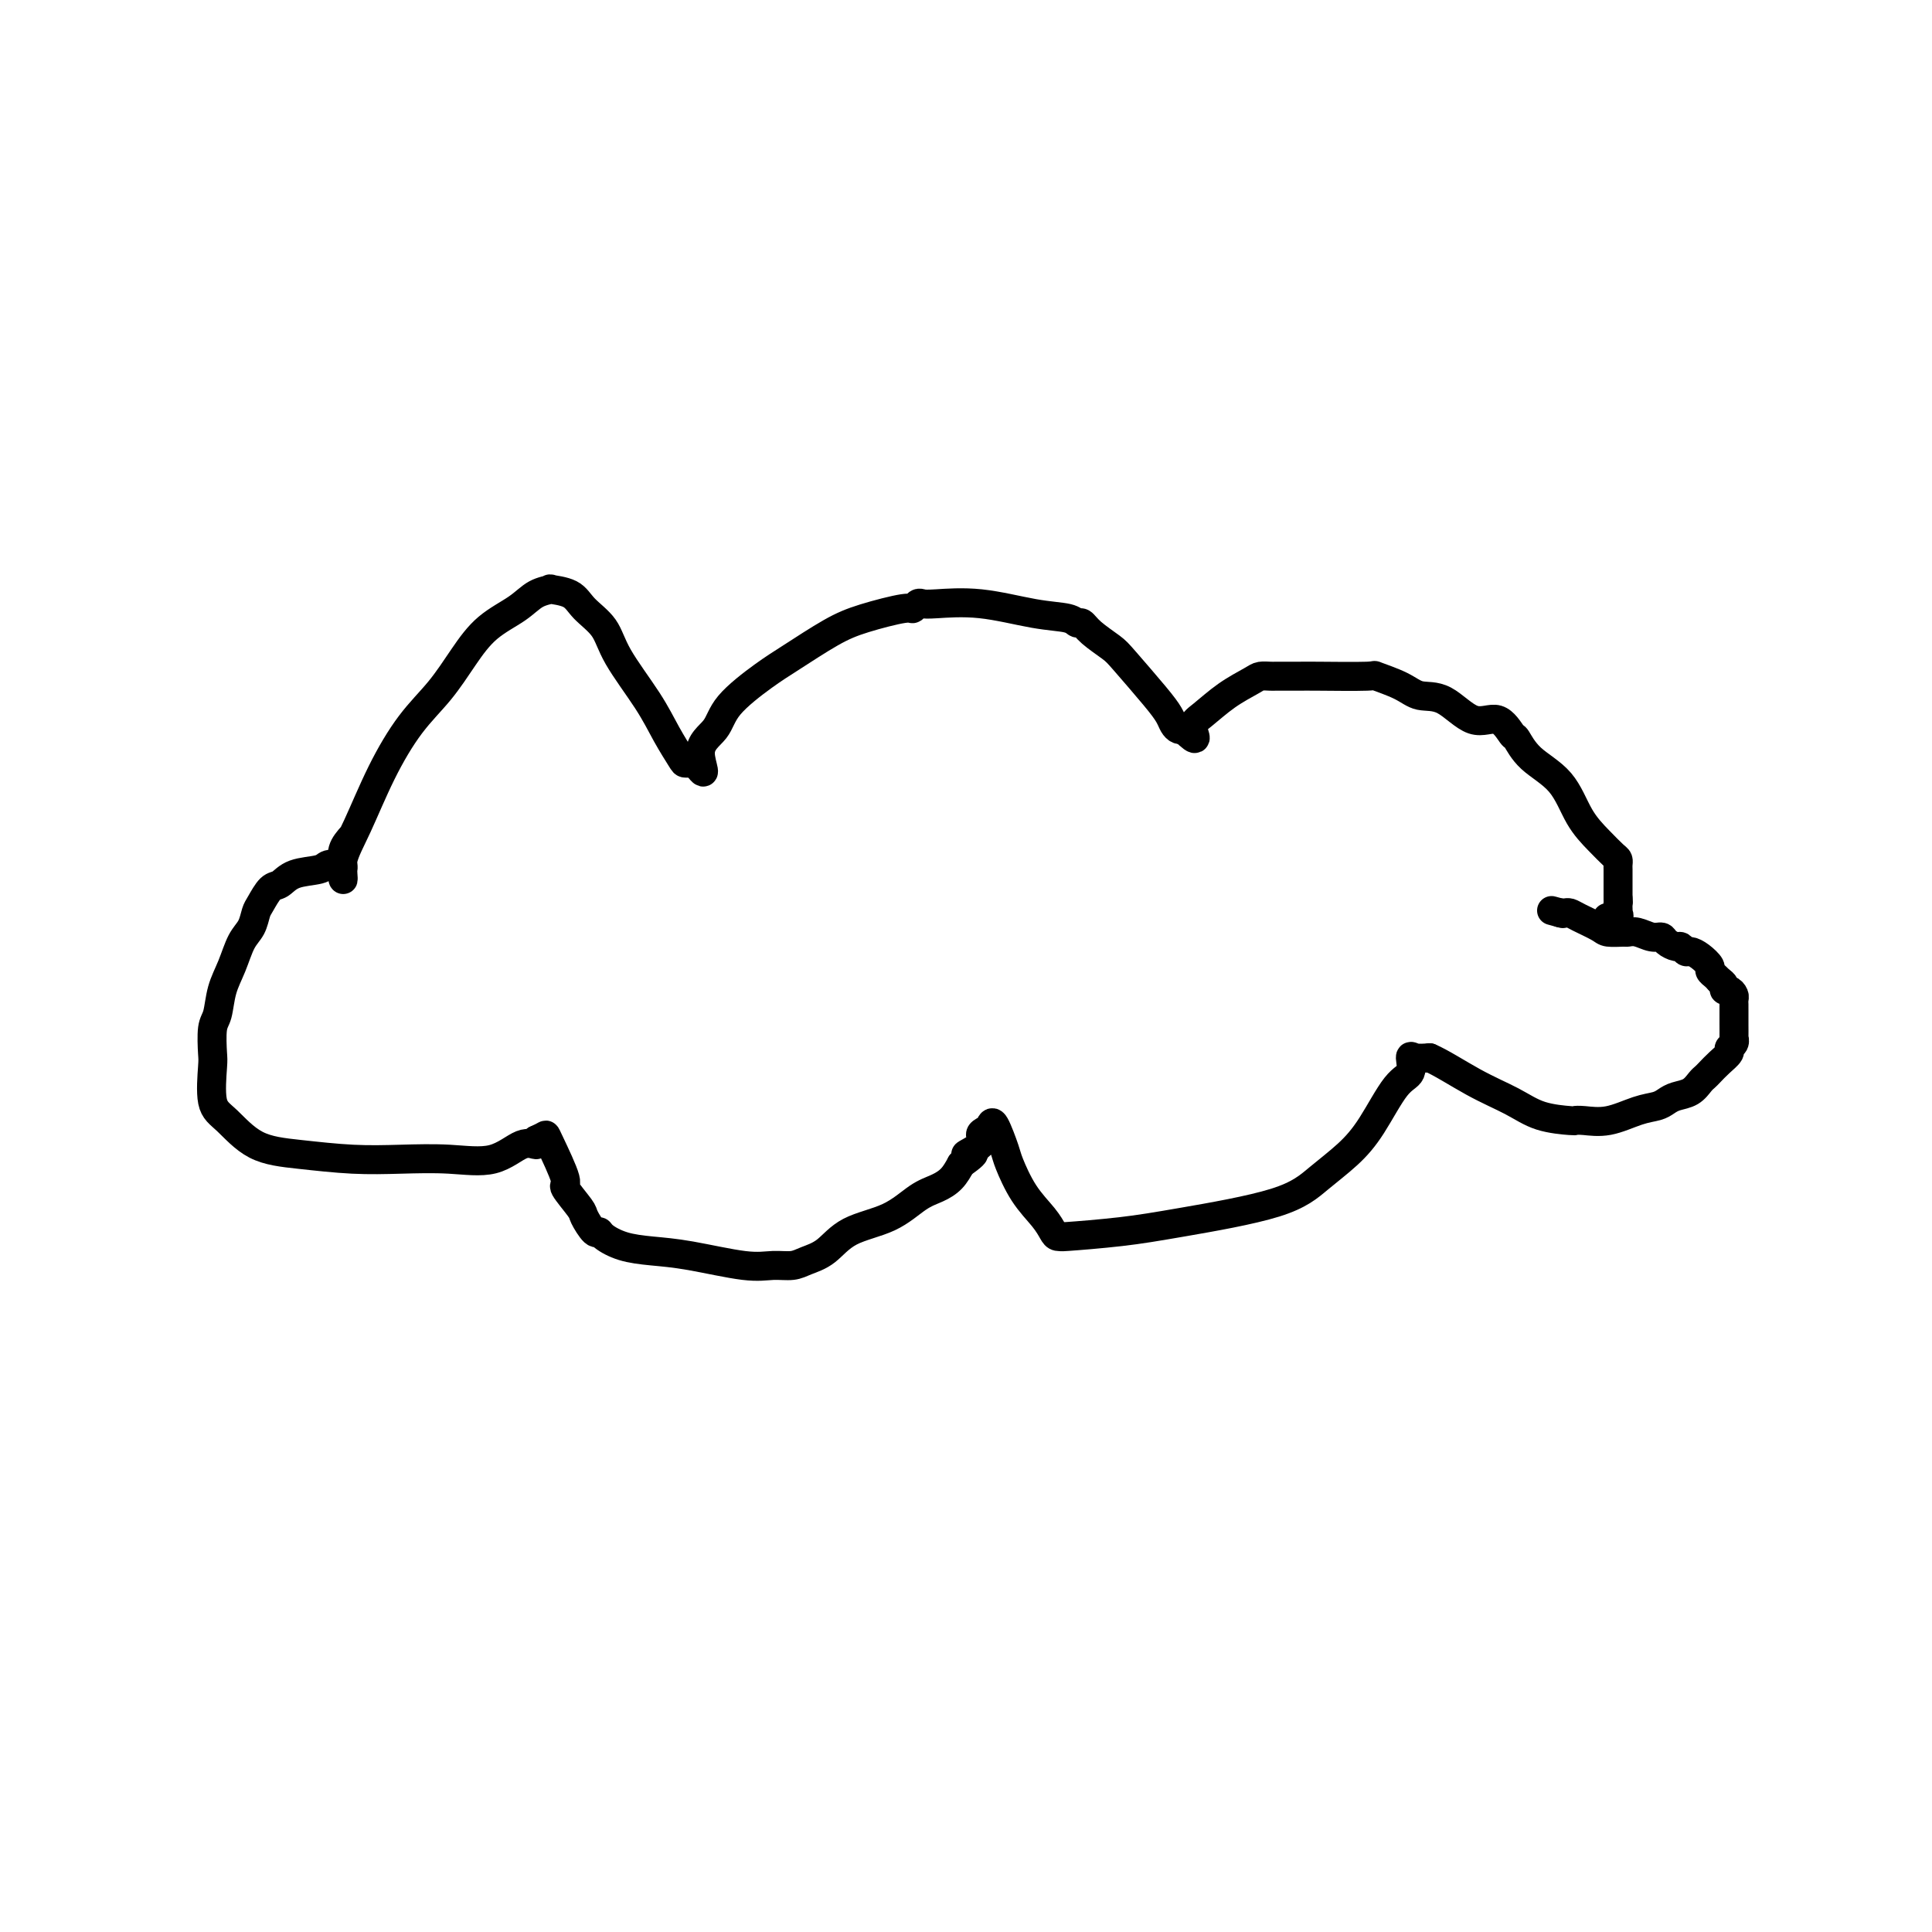 <svg viewBox='0 0 400 400' version='1.1' xmlns='http://www.w3.org/2000/svg' xmlns:xlink='http://www.w3.org/1999/xlink'><g fill='none' stroke='#000000' stroke-width='6' stroke-linecap='round' stroke-linejoin='round'><path d='M73,173c-0.845,0.954 -1.690,1.908 -2,3c-0.310,1.092 -0.085,2.321 0,3c0.085,0.679 0.030,0.809 0,1c-0.030,0.191 -0.036,0.442 0,1c0.036,0.558 0.115,1.421 0,1c-0.115,-0.421 -0.422,-2.126 0,-4c0.422,-1.874 1.575,-3.917 3,-7c1.425,-3.083 3.124,-7.206 5,-11c1.876,-3.794 3.930,-7.260 6,-10c2.070,-2.740 4.156,-4.755 6,-7c1.844,-2.245 3.445,-4.721 5,-7c1.555,-2.279 3.065,-4.362 5,-6c1.935,-1.638 4.297,-2.830 6,-4c1.703,-1.170 2.747,-2.319 4,-3c1.253,-0.681 2.713,-0.893 3,-1c0.287,-0.107 -0.600,-0.108 0,0c0.600,0.108 2.688,0.327 4,1c1.312,0.673 1.849,1.802 3,3c1.151,1.198 2.918,2.465 4,4c1.082,1.535 1.479,3.340 3,6c1.521,2.660 4.164,6.177 6,9c1.836,2.823 2.863,4.953 4,7c1.137,2.047 2.383,4.013 3,5c0.617,0.987 0.605,0.996 1,1c0.395,0.004 1.198,0.002 2,0'/><path d='M144,158c3.007,4.124 1.024,0.433 1,-2c-0.024,-2.433 1.910,-3.607 3,-5c1.090,-1.393 1.337,-3.006 3,-5c1.663,-1.994 4.743,-4.370 7,-6c2.257,-1.630 3.690,-2.513 6,-4c2.310,-1.487 5.498,-3.579 8,-5c2.502,-1.421 4.319,-2.171 7,-3c2.681,-0.829 6.226,-1.738 8,-2c1.774,-0.262 1.778,0.124 2,0c0.222,-0.124 0.661,-0.759 1,-1c0.339,-0.241 0.577,-0.090 1,0c0.423,0.090 1.030,0.119 3,0c1.970,-0.119 5.301,-0.387 9,0c3.699,0.387 7.766,1.429 11,2c3.234,0.571 5.637,0.671 7,1c1.363,0.329 1.688,0.888 2,1c0.312,0.112 0.611,-0.224 1,0c0.389,0.224 0.867,1.008 2,2c1.133,0.992 2.919,2.192 4,3c1.081,0.808 1.455,1.225 3,3c1.545,1.775 4.259,4.906 6,7c1.741,2.094 2.508,3.149 3,4c0.492,0.851 0.709,1.498 1,2c0.291,0.502 0.654,0.858 1,1c0.346,0.142 0.673,0.071 1,0'/><path d='M245,151c3.642,3.532 2.246,1.363 2,0c-0.246,-1.363 0.659,-1.920 2,-3c1.341,-1.080 3.120,-2.682 5,-4c1.880,-1.318 3.863,-2.353 5,-3c1.137,-0.647 1.429,-0.905 2,-1c0.571,-0.095 1.422,-0.025 2,0c0.578,0.025 0.881,0.007 1,0c0.119,-0.007 0.052,-0.003 1,0c0.948,0.003 2.911,0.006 4,0c1.089,-0.006 1.305,-0.022 4,0c2.695,0.022 7.871,0.082 10,0c2.129,-0.082 1.212,-0.307 2,0c0.788,0.307 3.281,1.147 5,2c1.719,0.853 2.664,1.718 4,2c1.336,0.282 3.064,-0.019 5,1c1.936,1.019 4.080,3.356 6,4c1.920,0.644 3.616,-0.407 5,0c1.384,0.407 2.456,2.271 3,3c0.544,0.729 0.561,0.323 1,1c0.439,0.677 1.301,2.437 3,4c1.699,1.563 4.235,2.929 6,5c1.765,2.071 2.760,4.845 4,7c1.240,2.155 2.725,3.690 4,5c1.275,1.310 2.342,2.395 3,3c0.658,0.605 0.908,0.729 1,1c0.092,0.271 0.025,0.688 0,1c-0.025,0.312 -0.007,0.517 0,1c0.007,0.483 0.002,1.243 0,2c-0.002,0.757 -0.000,1.512 0,2c0.000,0.488 0.000,0.711 0,1c-0.000,0.289 -0.000,0.645 0,1'/><path d='M335,186c0.155,1.576 0.044,1.014 0,1c-0.044,-0.014 -0.019,0.518 0,1c0.019,0.482 0.033,0.914 0,1c-0.033,0.086 -0.112,-0.173 0,0c0.112,0.173 0.415,0.777 0,1c-0.415,0.223 -1.547,0.064 -2,0c-0.453,-0.064 -0.226,-0.032 0,0'/><path d='M70,180c-0.054,-0.430 -0.108,-0.859 0,-1c0.108,-0.141 0.377,0.008 0,0c-0.377,-0.008 -1.399,-0.173 -2,0c-0.601,0.173 -0.781,0.683 -2,1c-1.219,0.317 -3.479,0.440 -5,1c-1.521,0.560 -2.305,1.557 -3,2c-0.695,0.443 -1.303,0.332 -2,1c-0.697,0.668 -1.485,2.113 -2,3c-0.515,0.887 -0.758,1.215 -1,2c-0.242,0.785 -0.484,2.028 -1,3c-0.516,0.972 -1.305,1.675 -2,3c-0.695,1.325 -1.297,3.273 -2,5c-0.703,1.727 -1.508,3.235 -2,5c-0.492,1.765 -0.669,3.789 -1,5c-0.331,1.211 -0.814,1.609 -1,3c-0.186,1.391 -0.076,3.773 0,5c0.076,1.227 0.119,1.298 0,3c-0.119,1.702 -0.398,5.034 0,7c0.398,1.966 1.474,2.565 3,4c1.526,1.435 3.503,3.704 6,5c2.497,1.296 5.513,1.618 9,2c3.487,0.382 7.444,0.823 11,1c3.556,0.177 6.712,0.090 10,0c3.288,-0.090 6.710,-0.184 10,0c3.290,0.184 6.449,0.647 9,0c2.551,-0.647 4.495,-2.405 6,-3c1.505,-0.595 2.573,-0.027 3,0c0.427,0.027 0.214,-0.486 0,-1'/><path d='M111,236c1.837,-0.857 1.929,-1.000 2,-1c0.071,0.000 0.122,0.144 1,2c0.878,1.856 2.581,5.423 3,7c0.419,1.577 -0.448,1.164 0,2c0.448,0.836 2.212,2.919 3,4c0.788,1.081 0.600,1.158 1,2c0.400,0.842 1.389,2.450 2,3c0.611,0.550 0.846,0.044 1,0c0.154,-0.044 0.228,0.374 1,1c0.772,0.626 2.243,1.460 4,2c1.757,0.540 3.800,0.786 6,1c2.200,0.214 4.555,0.394 8,1c3.445,0.606 7.978,1.636 11,2c3.022,0.364 4.531,0.060 6,0c1.469,-0.060 2.898,0.124 4,0c1.102,-0.124 1.876,-0.554 3,-1c1.124,-0.446 2.597,-0.906 4,-2c1.403,-1.094 2.736,-2.820 5,-4c2.264,-1.180 5.460,-1.813 8,-3c2.540,-1.187 4.423,-2.926 6,-4c1.577,-1.074 2.848,-1.481 4,-2c1.152,-0.519 2.186,-1.148 3,-2c0.814,-0.852 1.407,-1.926 2,-3'/><path d='M199,241c4.992,-3.455 1.470,-2.091 1,-2c-0.470,0.091 2.110,-1.090 3,-2c0.890,-0.910 0.088,-1.547 0,-2c-0.088,-0.453 0.538,-0.721 1,-1c0.462,-0.279 0.758,-0.568 1,-1c0.242,-0.432 0.428,-1.007 1,0c0.572,1.007 1.529,3.597 2,5c0.471,1.403 0.454,1.620 1,3c0.546,1.380 1.654,3.925 3,6c1.346,2.075 2.930,3.681 4,5c1.070,1.319 1.626,2.351 2,3c0.374,0.649 0.566,0.915 1,1c0.434,0.085 1.111,-0.013 1,0c-0.111,0.013 -1.011,0.136 1,0c2.011,-0.136 6.932,-0.531 11,-1c4.068,-0.469 7.283,-1.013 13,-2c5.717,-0.987 13.936,-2.418 19,-4c5.064,-1.582 6.972,-3.314 9,-5c2.028,-1.686 4.175,-3.325 6,-5c1.825,-1.675 3.328,-3.388 5,-6c1.672,-2.612 3.514,-6.125 5,-8c1.486,-1.875 2.615,-2.111 3,-3c0.385,-0.889 0.027,-2.432 0,-3c-0.027,-0.568 0.278,-0.162 1,0c0.722,0.162 1.861,0.081 3,0'/><path d='M296,219c2.244,0.934 5.854,3.270 9,5c3.146,1.730 5.828,2.855 8,4c2.172,1.145 3.836,2.308 6,3c2.164,0.692 4.830,0.911 6,1c1.170,0.089 0.845,0.049 1,0c0.155,-0.049 0.790,-0.107 2,0c1.210,0.107 2.995,0.379 5,0c2.005,-0.379 4.232,-1.410 6,-2c1.768,-0.590 3.079,-0.739 4,-1c0.921,-0.261 1.451,-0.633 2,-1c0.549,-0.367 1.116,-0.727 2,-1c0.884,-0.273 2.085,-0.457 3,-1c0.915,-0.543 1.545,-1.445 2,-2c0.455,-0.555 0.734,-0.765 1,-1c0.266,-0.235 0.520,-0.496 1,-1c0.480,-0.504 1.186,-1.250 2,-2c0.814,-0.750 1.735,-1.505 2,-2c0.265,-0.495 -0.125,-0.732 0,-1c0.125,-0.268 0.766,-0.567 1,-1c0.234,-0.433 0.063,-0.998 0,-1c-0.063,-0.002 -0.017,0.561 0,0c0.017,-0.561 0.004,-2.244 0,-3c-0.004,-0.756 -0.000,-0.583 0,-1c0.000,-0.417 -0.003,-1.422 0,-2c0.003,-0.578 0.011,-0.728 0,-1c-0.011,-0.272 -0.041,-0.664 0,-1c0.041,-0.336 0.152,-0.615 0,-1c-0.152,-0.385 -0.566,-0.876 -1,-1c-0.434,-0.124 -0.886,0.121 -1,0c-0.114,-0.121 0.110,-0.606 0,-1c-0.110,-0.394 -0.555,-0.697 -1,-1'/><path d='M356,203c-0.623,-0.639 -0.682,-0.735 -1,-1c-0.318,-0.265 -0.897,-0.697 -1,-1c-0.103,-0.303 0.270,-0.478 0,-1c-0.270,-0.522 -1.185,-1.393 -2,-2c-0.815,-0.607 -1.532,-0.950 -2,-1c-0.468,-0.050 -0.688,0.193 -1,0c-0.312,-0.193 -0.716,-0.821 -1,-1c-0.284,-0.179 -0.450,0.092 -1,0c-0.550,-0.092 -1.486,-0.546 -2,-1c-0.514,-0.454 -0.608,-0.906 -1,-1c-0.392,-0.094 -1.082,0.172 -2,0c-0.918,-0.172 -2.064,-0.780 -3,-1c-0.936,-0.220 -1.662,-0.051 -2,0c-0.338,0.051 -0.290,-0.014 -1,0c-0.710,0.014 -2.179,0.109 -3,0c-0.821,-0.109 -0.993,-0.421 -2,-1c-1.007,-0.579 -2.847,-1.423 -4,-2c-1.153,-0.577 -1.618,-0.886 -2,-1c-0.382,-0.114 -0.681,-0.033 -1,0c-0.319,0.033 -0.660,0.016 -1,0'/><path d='M323,189c-3.422,-0.933 -0.978,-0.267 0,0c0.978,0.267 0.489,0.133 0,0'/></g>
</svg>
